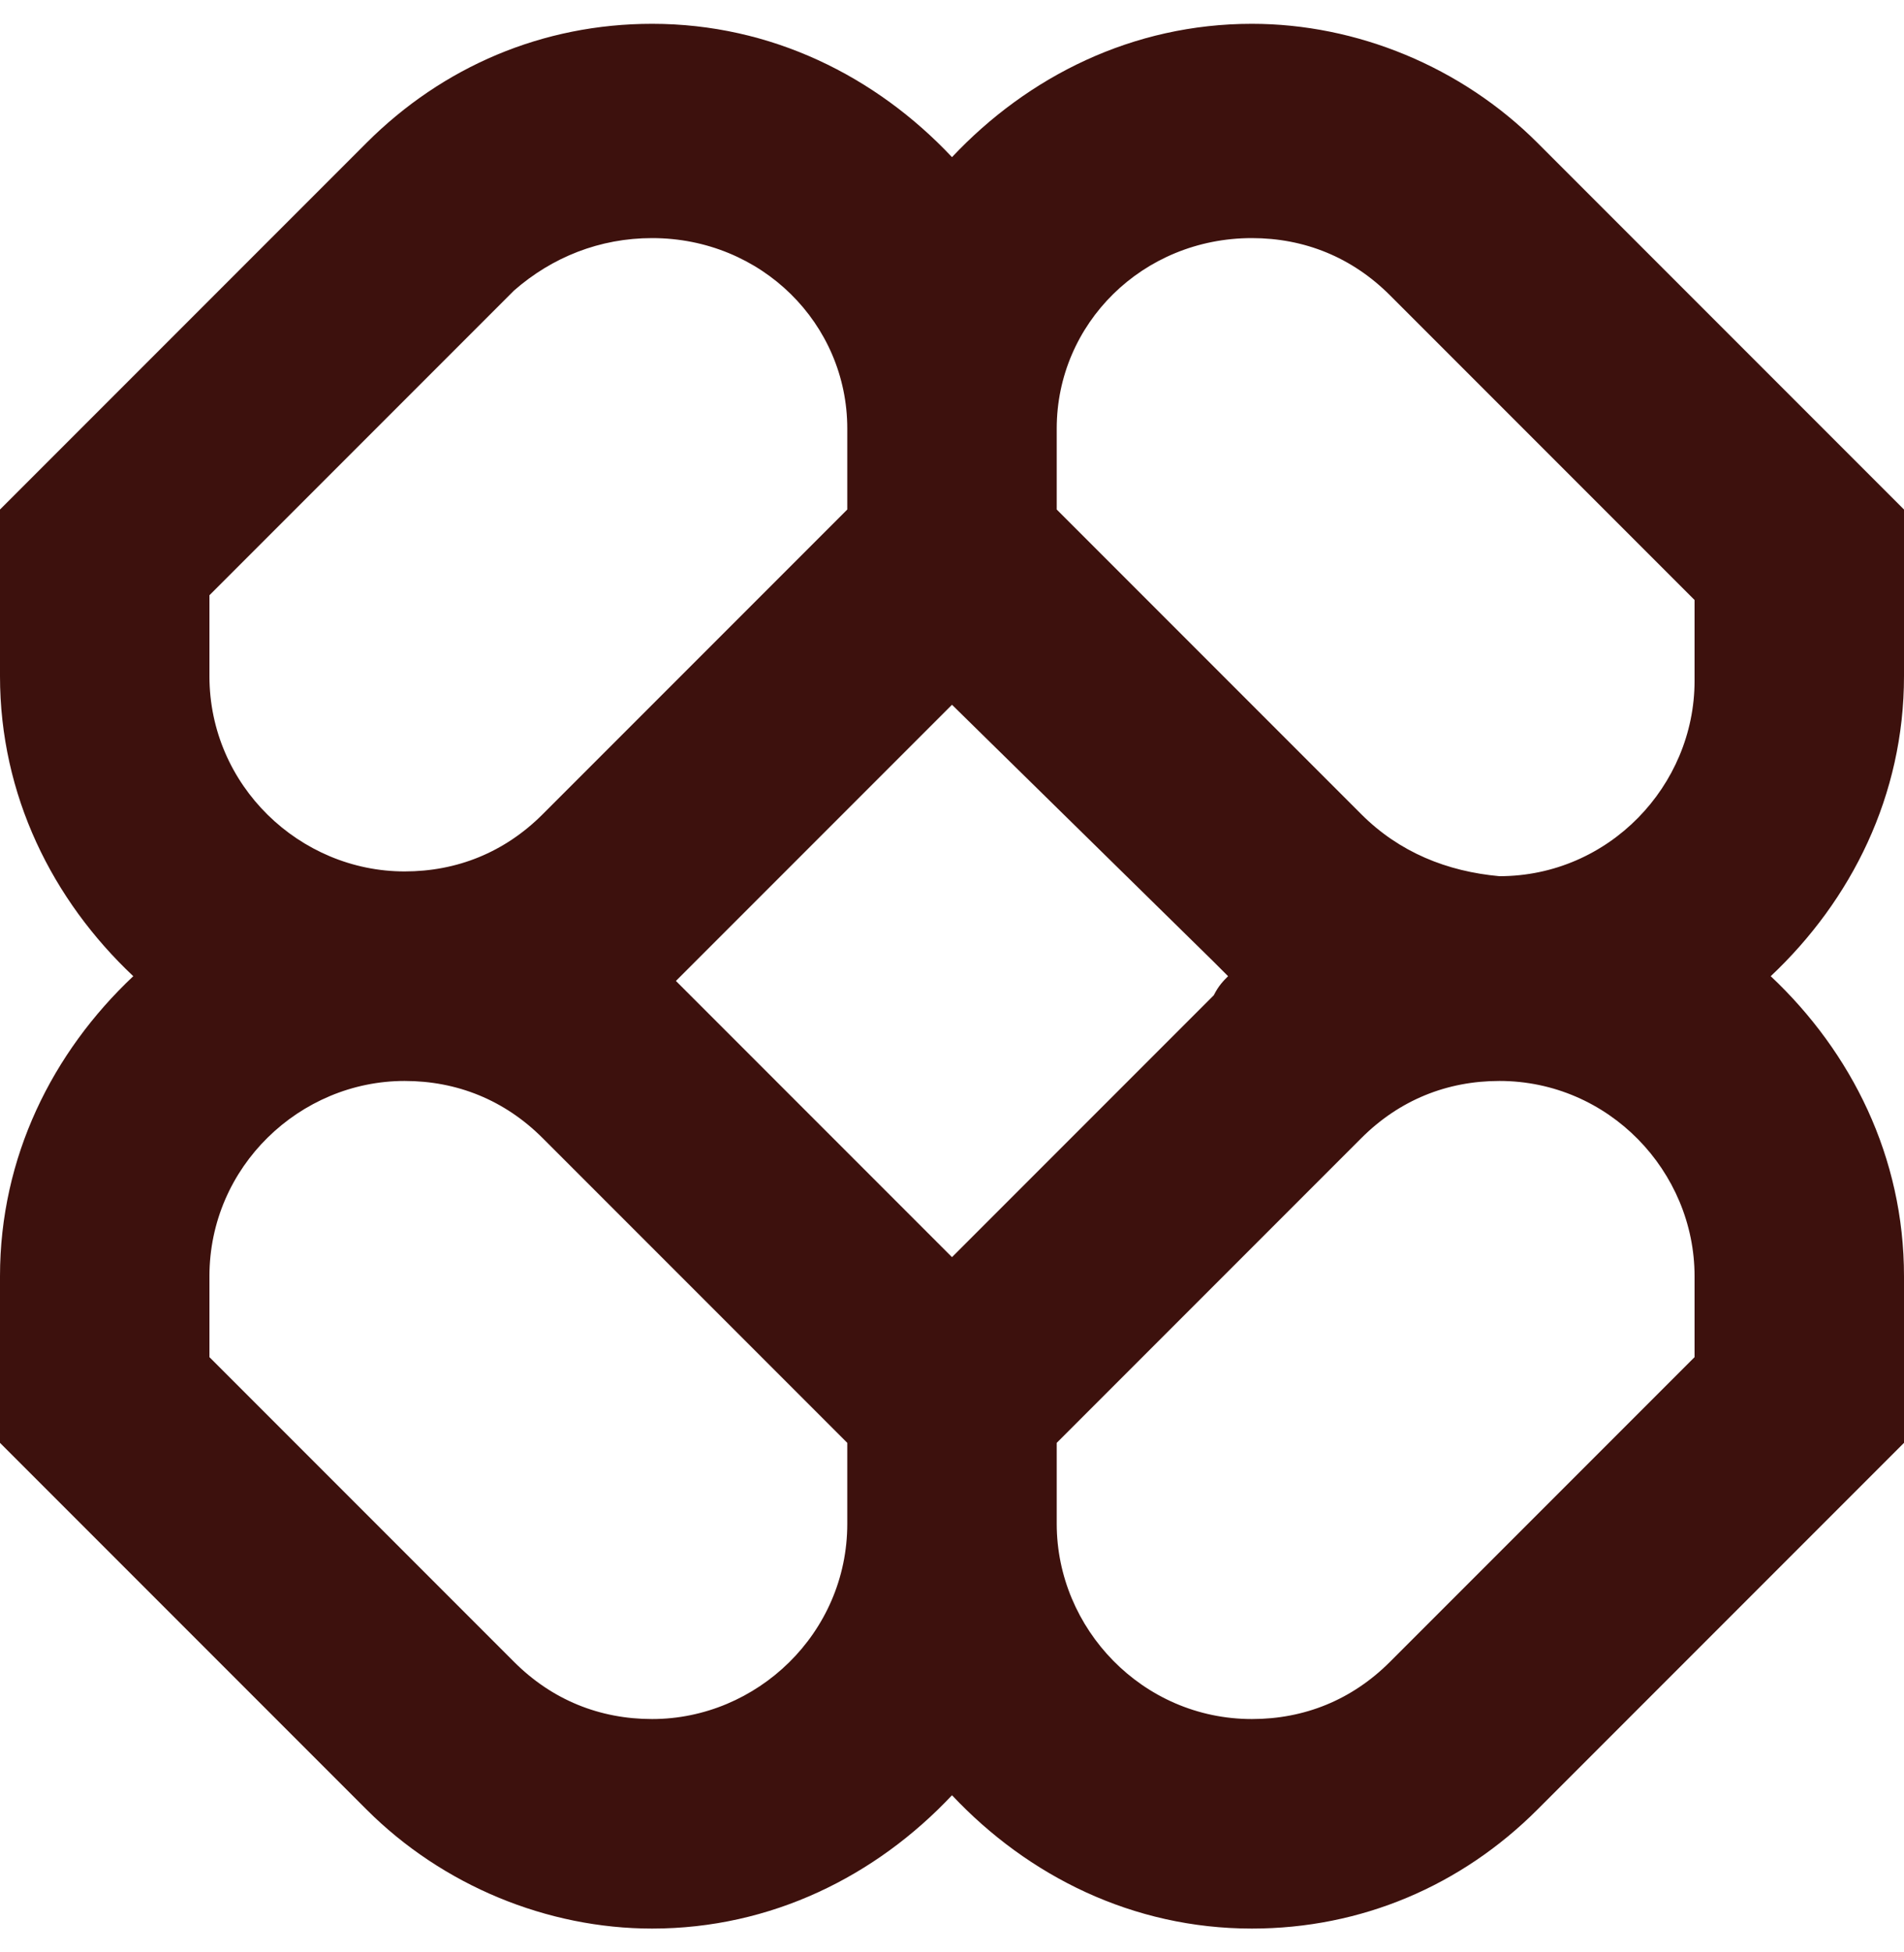 <?xml version="1.0" encoding="utf-8"?>
<!-- Generator: Adobe Illustrator 26.3.1, SVG Export Plug-In . SVG Version: 6.00 Build 0)  -->
<svg version="1.1" id="logo-88" xmlns="http://www.w3.org/2000/svg" xmlns:xlink="http://www.w3.org/1999/xlink" x="0px" y="0px"
	 viewBox="0 0 40 41" style="enable-background:new 0 0 40 41;" xml:space="preserve">
<style type="text/css">
	.st0{fill-rule:evenodd;clip-rule:evenodd;fill:#3D110D;}
</style>
<path class="st0" d="M13.7,0.5c-2.3,0-4.4,0.9-6,2.5L0,10.7v3.5c0,2.5,1.1,4.7,2.8,6.3C1.1,22.1,0,24.3,0,26.8v3.5L7.7,38
	c1.6,1.6,3.8,2.5,6,2.5c2.5,0,4.7-1.1,6.3-2.8c1.6,1.7,3.8,2.8,6.3,2.8c2.3,0,4.4-0.9,6-2.5l7.7-7.7v-3.5c0-2.5-1.1-4.7-2.8-6.3
	c1.7-1.6,2.8-3.8,2.8-6.3v-3.5L32.3,3c-1.6-1.6-3.8-2.5-6-2.5c-2.5,0-4.7,1.1-6.3,2.8C18.4,1.6,16.2,0.5,13.7,0.5z M25.8,20.5
	c-0.1-0.1-0.2-0.2-0.3-0.3L20,14.8l-5.5,5.5c-0.1,0.1-0.2,0.2-0.3,0.3c0.1,0.1,0.2,0.2,0.3,0.3l5.5,5.5l5.5-5.5
	C25.6,20.7,25.7,20.6,25.8,20.5z M22.2,30.3V32c0,2.2,1.8,4.1,4.1,4.1c1.1,0,2.1-0.4,2.9-1.2l6.4-6.4v-1.7c0-2.2-1.8-4.1-4.1-4.1
	c-1.1,0-2.1,0.4-2.9,1.2L22.2,30.3z M17.8,30.3l-6.4-6.4c-0.8-0.8-1.8-1.2-2.9-1.2c-2.2,0-4.1,1.8-4.1,4.1v1.7l6.4,6.4
	c0.8,0.8,1.8,1.2,2.9,1.2c2.2,0,4.1-1.8,4.1-4.1V30.3z M17.8,9v1.7l-6.4,6.4c-0.8,0.8-1.8,1.2-2.9,1.2c-2.2,0-4.1-1.8-4.1-4.1v-1.7
	l6.4-6.4C11.6,5.4,12.6,5,13.7,5C16,5,17.8,6.8,17.8,9z M28.6,17.1l-6.4-6.4V9C22.2,6.8,24,5,26.3,5c1.1,0,2.1,0.4,2.9,1.2l6.4,6.4
	v1.7c0,2.2-1.8,4.1-4.1,4.1C30.4,18.3,29.4,17.9,28.6,17.1z"/>
</svg>

